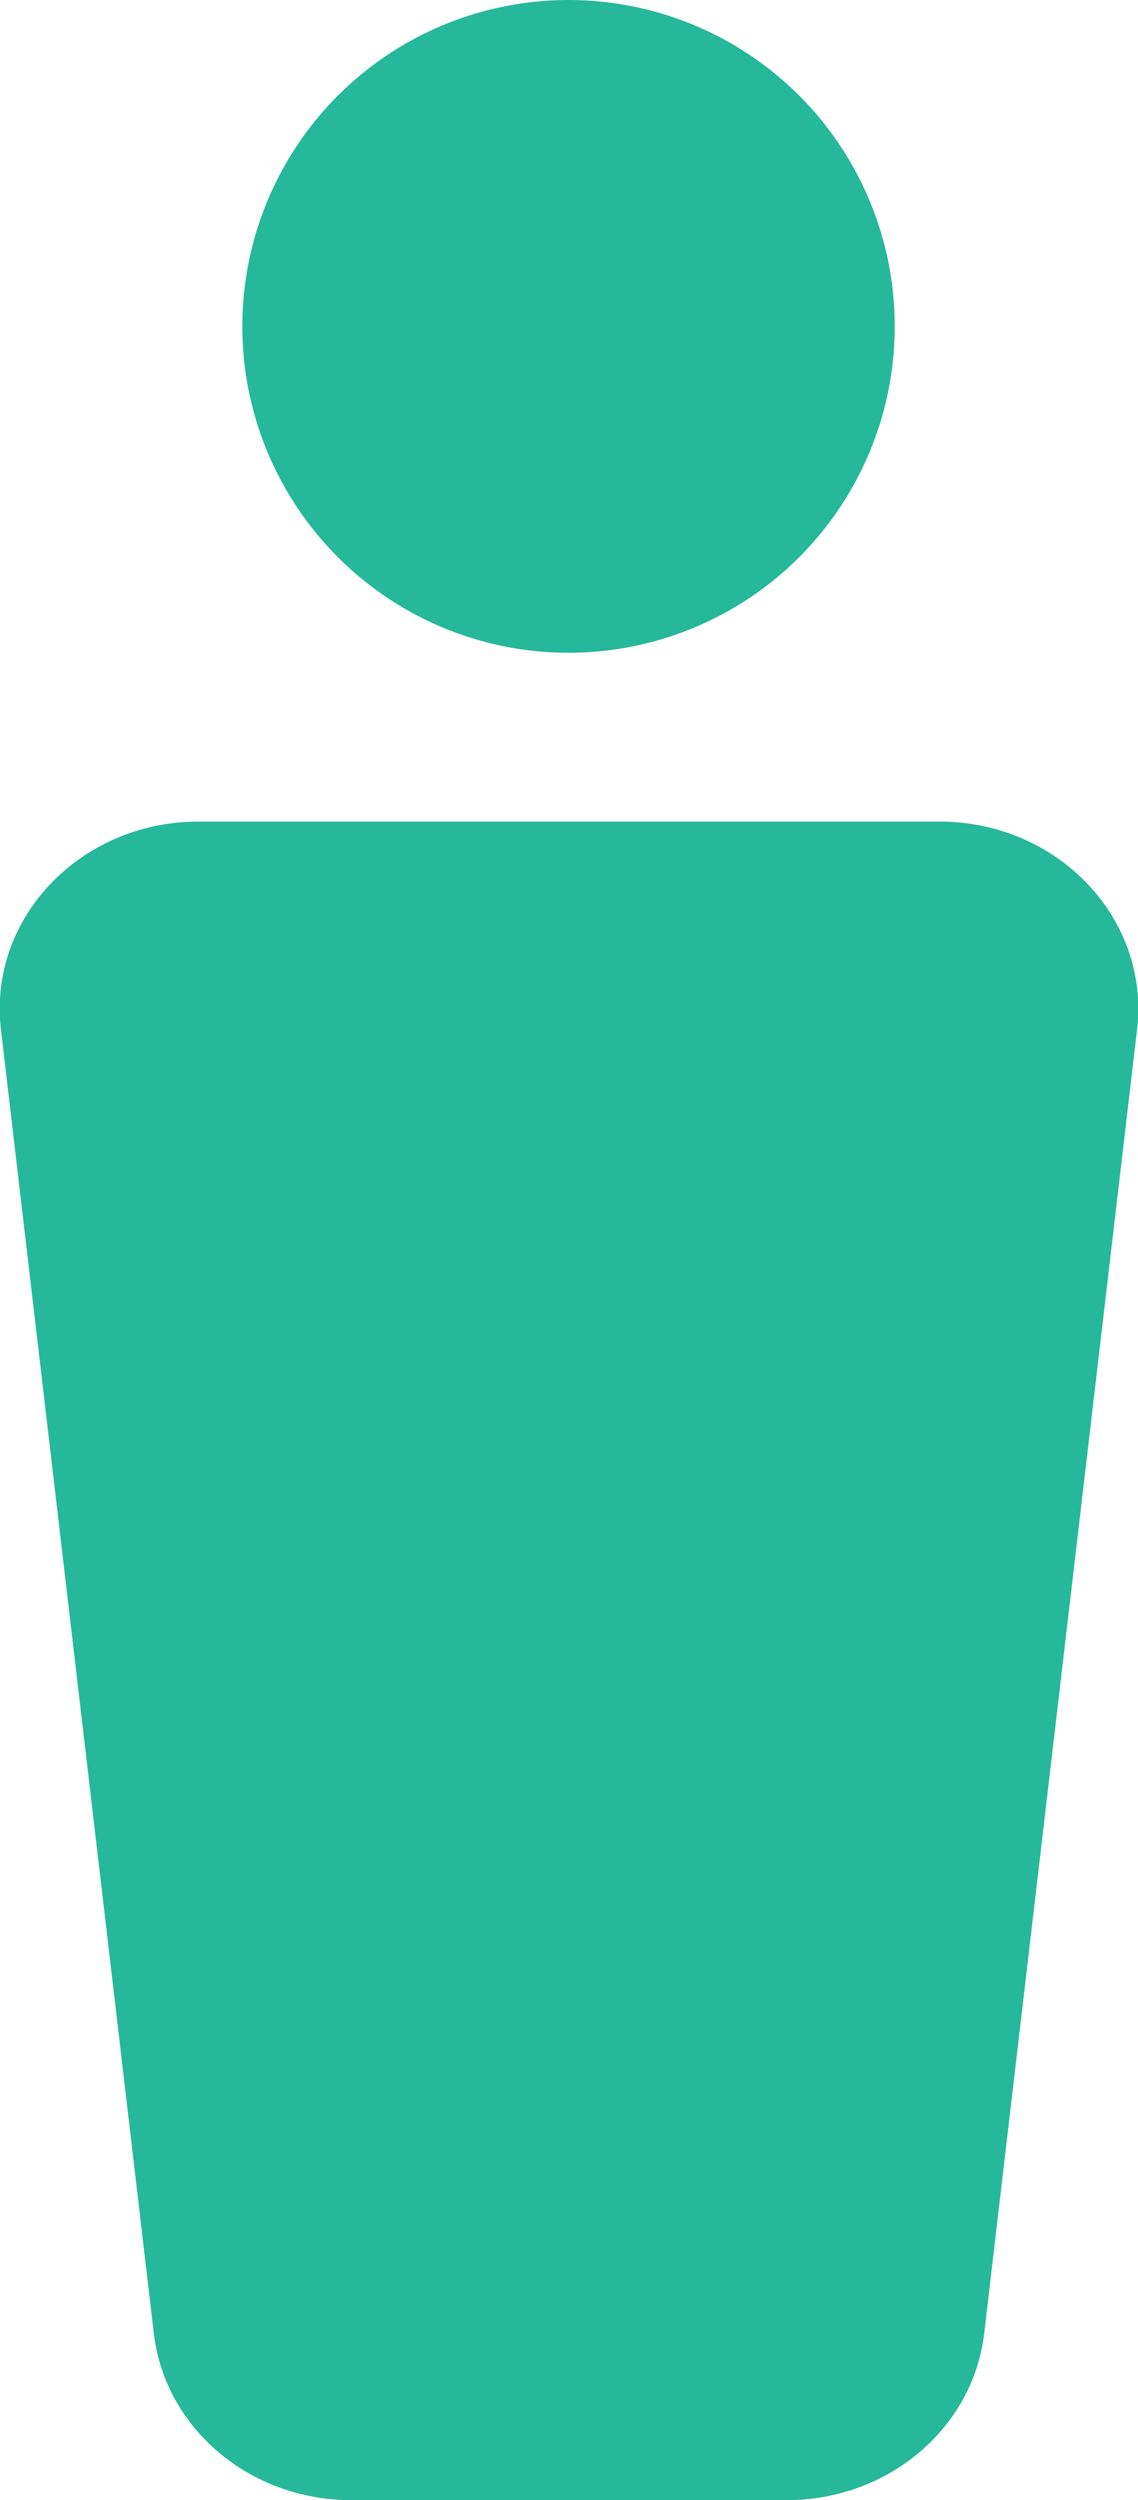 <?xml version="1.0" encoding="UTF-8"?><svg xmlns="http://www.w3.org/2000/svg" viewBox="0 0 12.21 26.81"><defs><style>.d,.e{fill:#26b89a;}.e{fill-rule:evenodd;}</style></defs><g id="a"/><g id="b"><g id="c"><circle class="d" cx="6.1" cy="3.5" r="3.5"/><path class="e" d="M8.43,26.81H3.77c-1.09,0-2-.77-2.12-1.79L.01,11.04c-.14-1.19,.85-2.23,2.12-2.23h7.95c1.27,0,2.26,1.04,2.12,2.23l-1.64,13.98c-.12,1.02-1.03,1.79-2.12,1.79Z"/></g></g></svg>